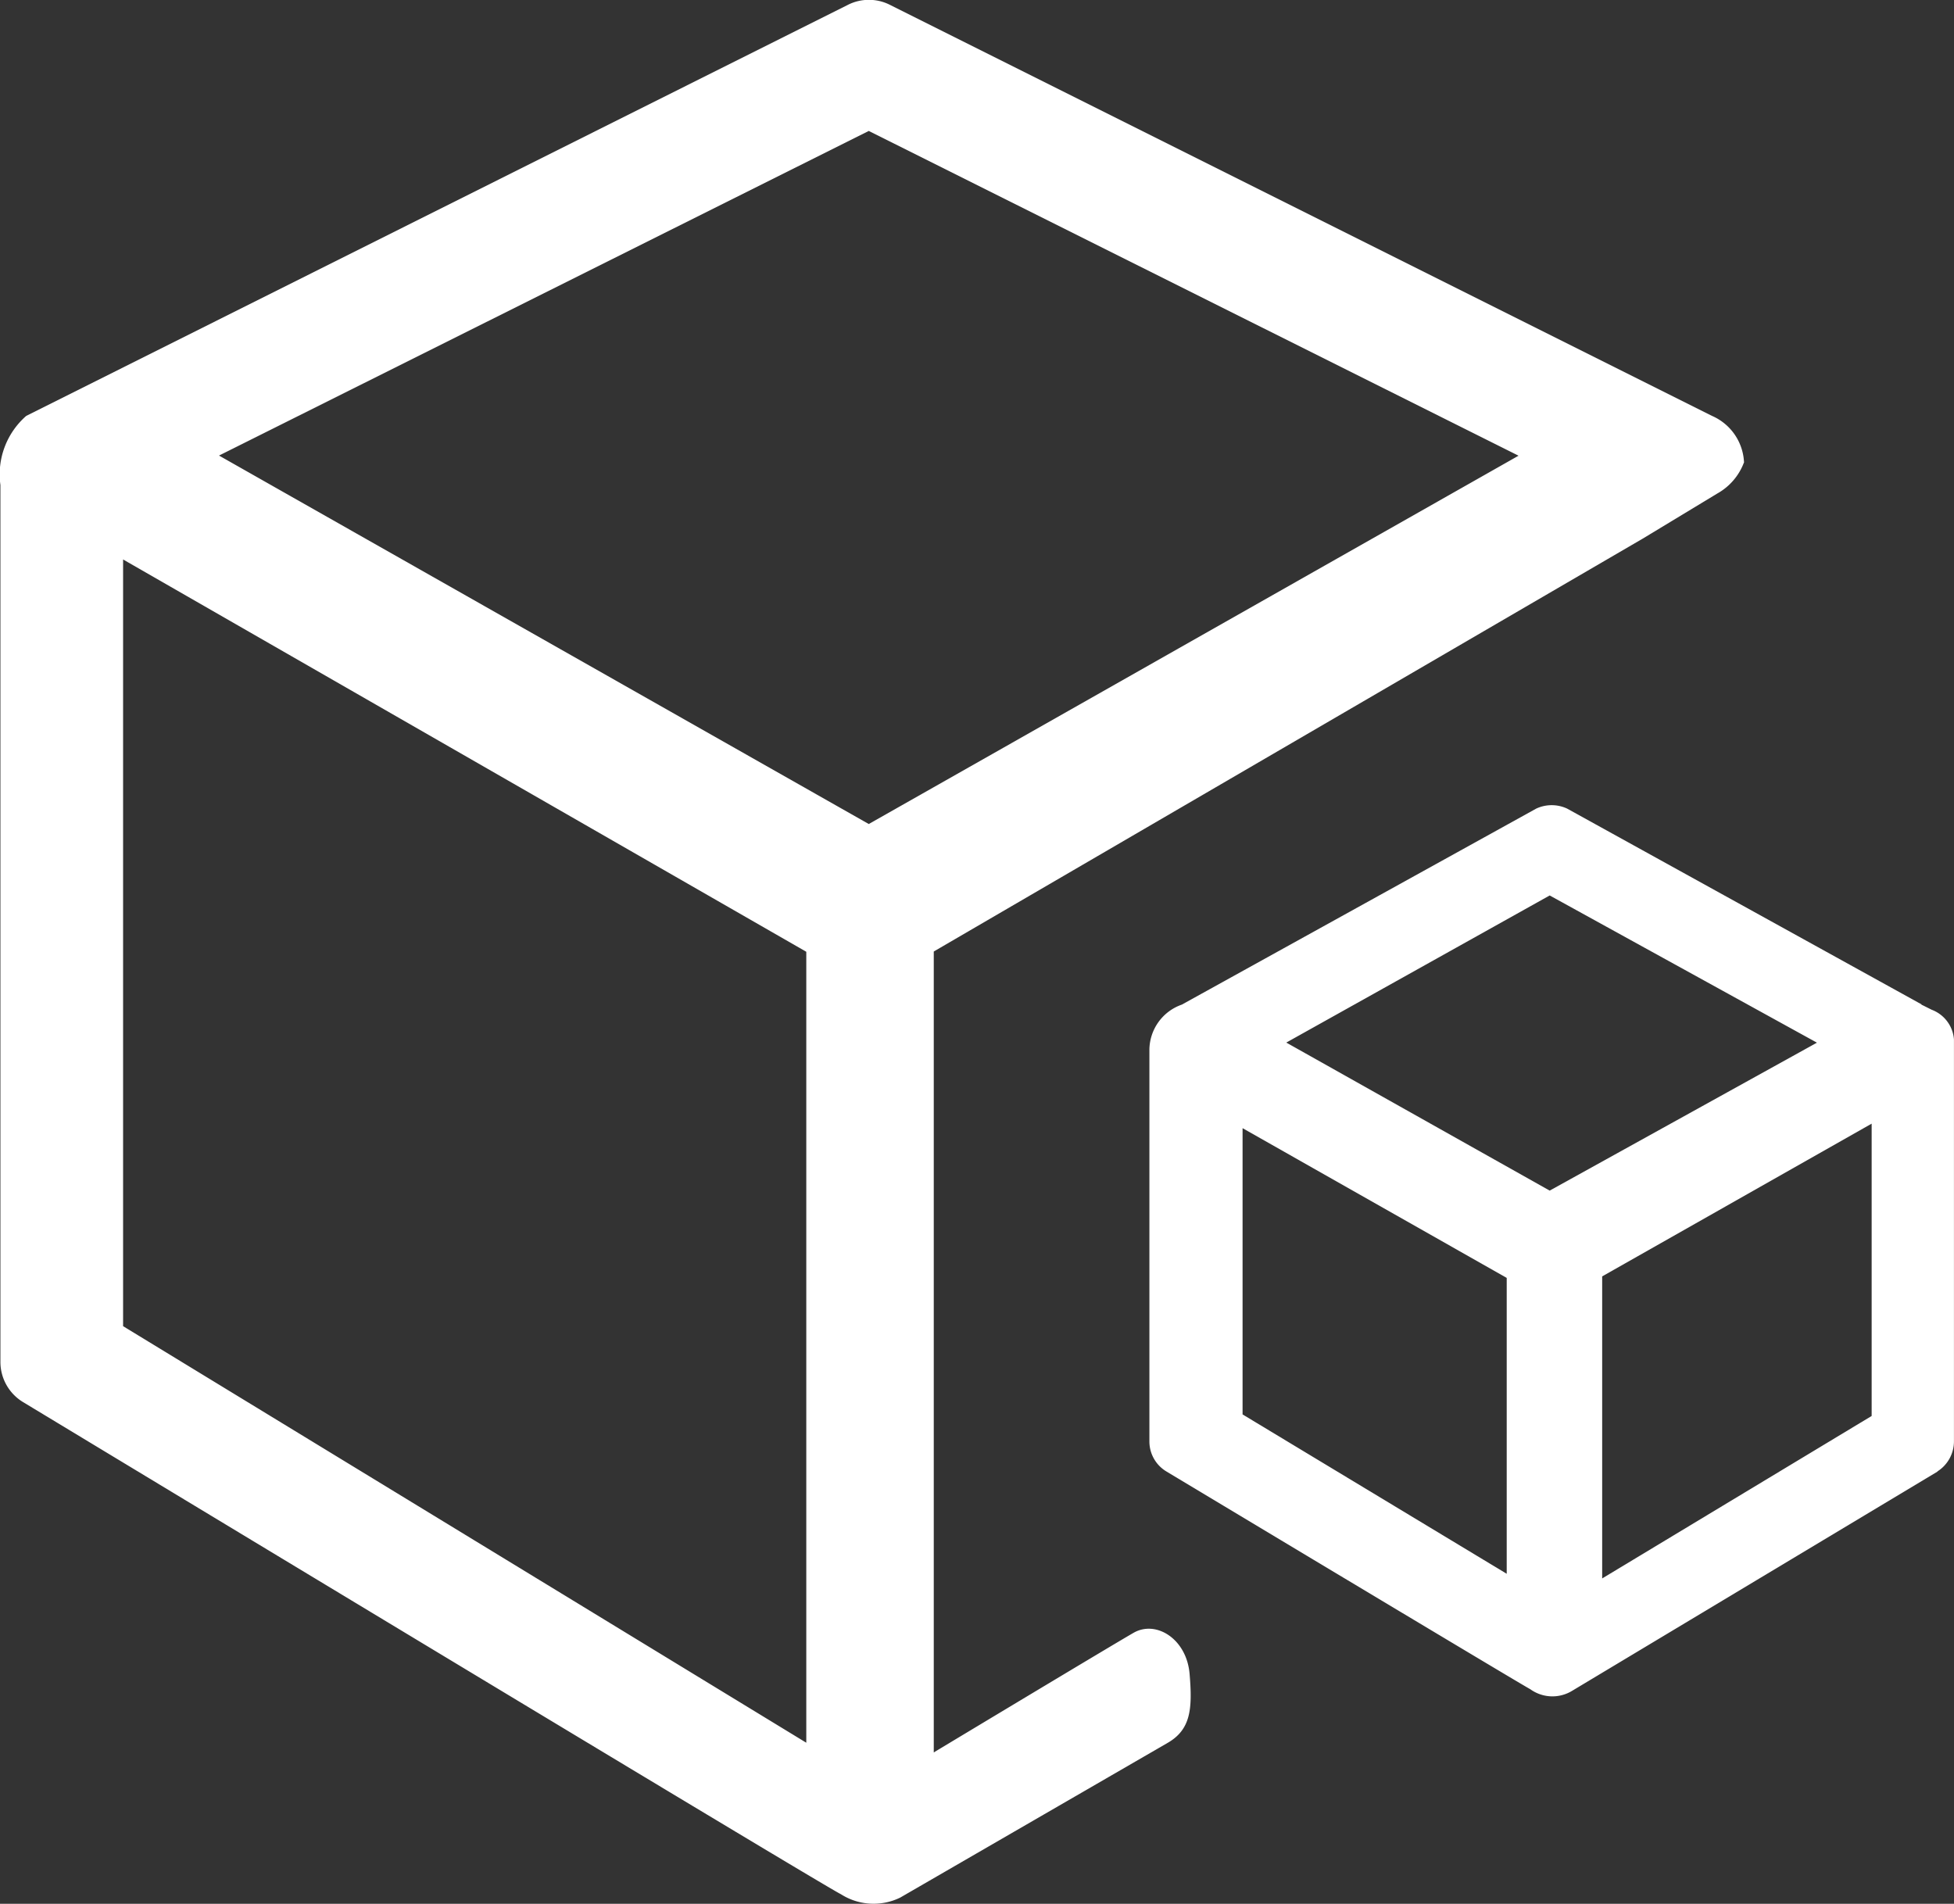 <?xml version="1.0" encoding="UTF-8"?>
<svg xmlns="http://www.w3.org/2000/svg" width="42.781" height="41.681" viewBox="0 0 42.781 41.681">
  <rect x="0" y="0" width="42.781" height="41.681" fill="#333333" stroke="none"/>
  <path id="data-exploration-data-center-model-management-svgrepo-com" d="M38.189,10.164a1.166,1.166,0,0,0-.7-1.025l-18-9a1.019,1.019,0,0,0-.92,0l-17.99,9a1.7,1.7,0,0,0-.565,1.513v19.2a1.028,1.028,0,0,0,.494.877s17.6,10.639,17.907,10.775a1.329,1.329,0,0,0,1.3.074l5.86-3.39c.5-.293.54-.738.475-1.507s-.735-1.182-1.226-.9S20.449,38.4,20.449,38.4V20.865l15.523-9.04,1.633-.988a1.3,1.3,0,0,0,.58-.673ZM17.658,38.188,2.7,29.068V12.282l14.958,8.589V38.185Zm1.368-20.114L4.8,10.007,19.026,2.9l14.226,7.11L19.026,18.074Zm23.4,14.177-8,4.8a.828.828,0,0,1-.92-.037c-.043-.009-7.962-4.764-7.962-4.764a.766.766,0,0,1-.374-.658V23.01a1.057,1.057,0,0,1,.71-.982l7.758-4.291a.8.8,0,0,1,.679,0l7.768,4.291h-.062a.157.157,0,0,1,.074.012l.2.1a.755.755,0,0,1,.488.648v8.8a.778.778,0,0,1-.364.661ZM28.167,22.859,33.934,26.1l5.851-3.239-5.851-3.223Zm6.916,11.732,5.9-3.557v-6.4l-5.9,3.344v6.613Zm-2.09-.1v-6.48L27.21,24.733V31l5.783,3.489Z" transform="translate(-0.005 -0.033)" fill="#fff"></path>
</svg>
